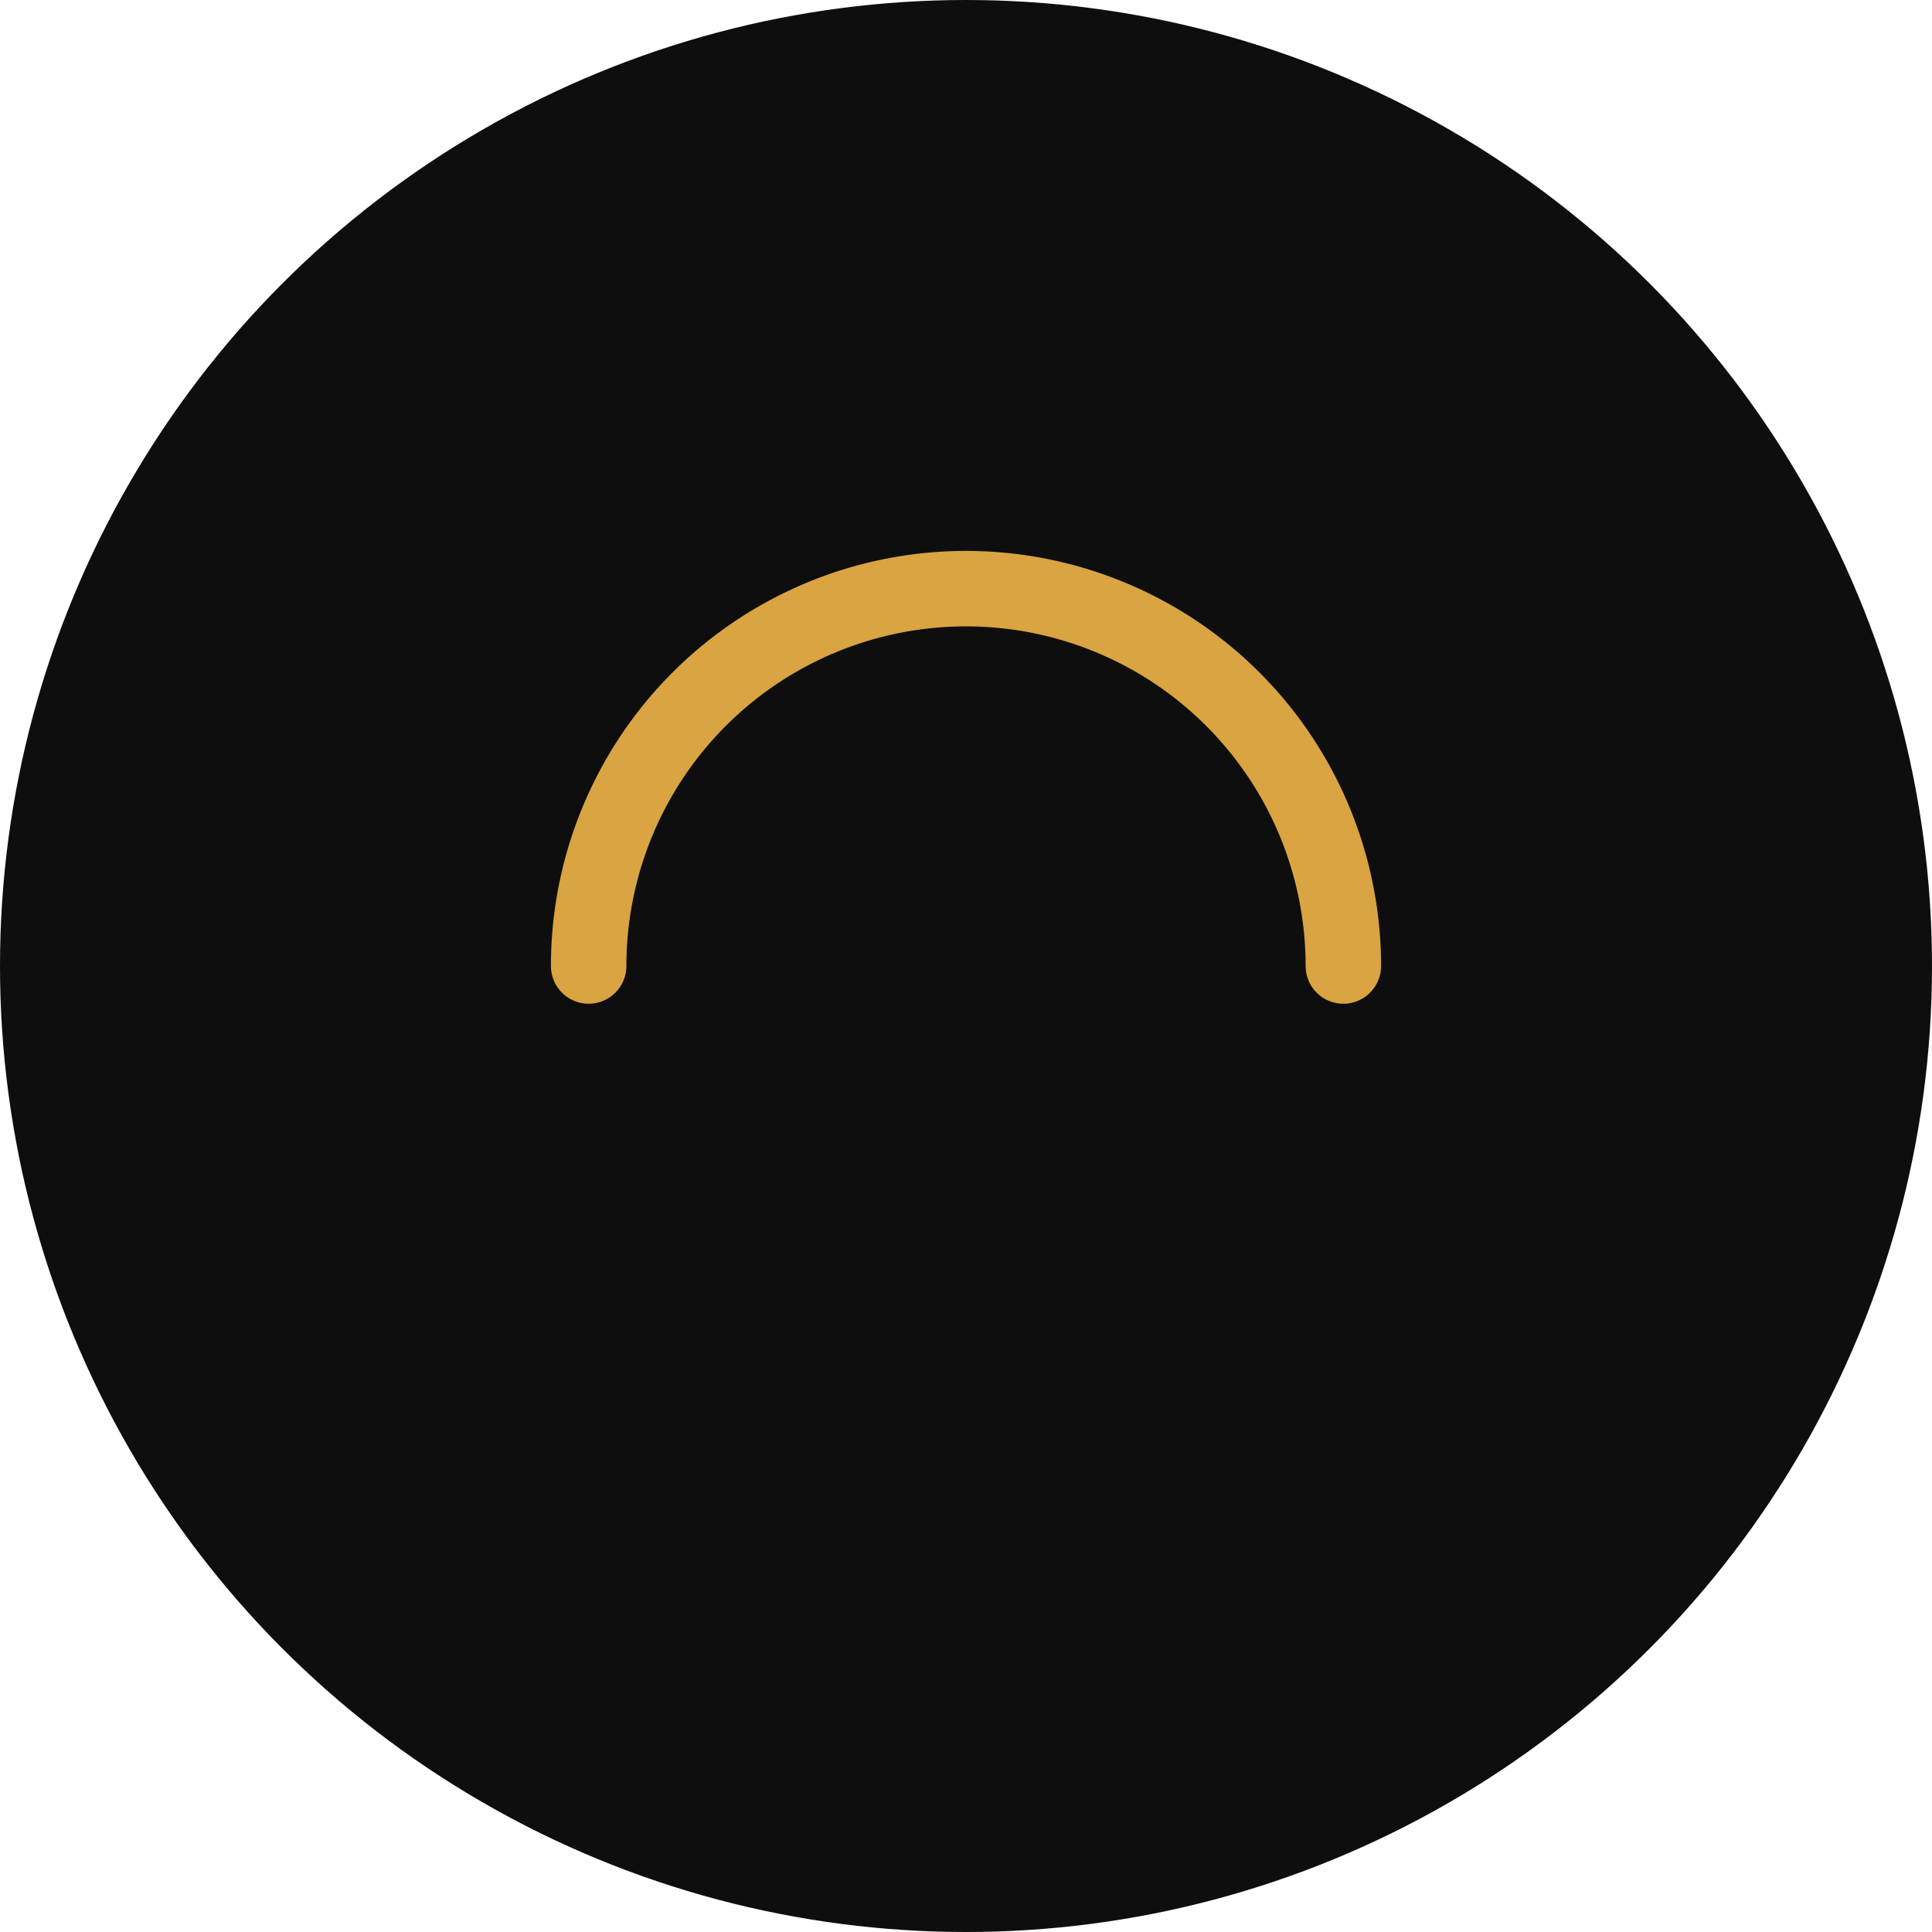 <svg width="512" height="512" viewBox="0 0 512 512" xmlns="http://www.w3.org/2000/svg" role="img" aria-labelledby="logoTitle logoDesc">
  <title id="logoTitle">EastFateNow</title>
  <desc id="logoDesc">Minimal emblem with a golden arc on dark background.</desc>
  <circle cx="256" cy="256" r="256" fill="#0E0E0E" />
  <path d="M156 256 A 100 100 0 0 1 356 256" stroke="#D9A441" stroke-width="20" stroke-linecap="round" fill="none" />
</svg>
